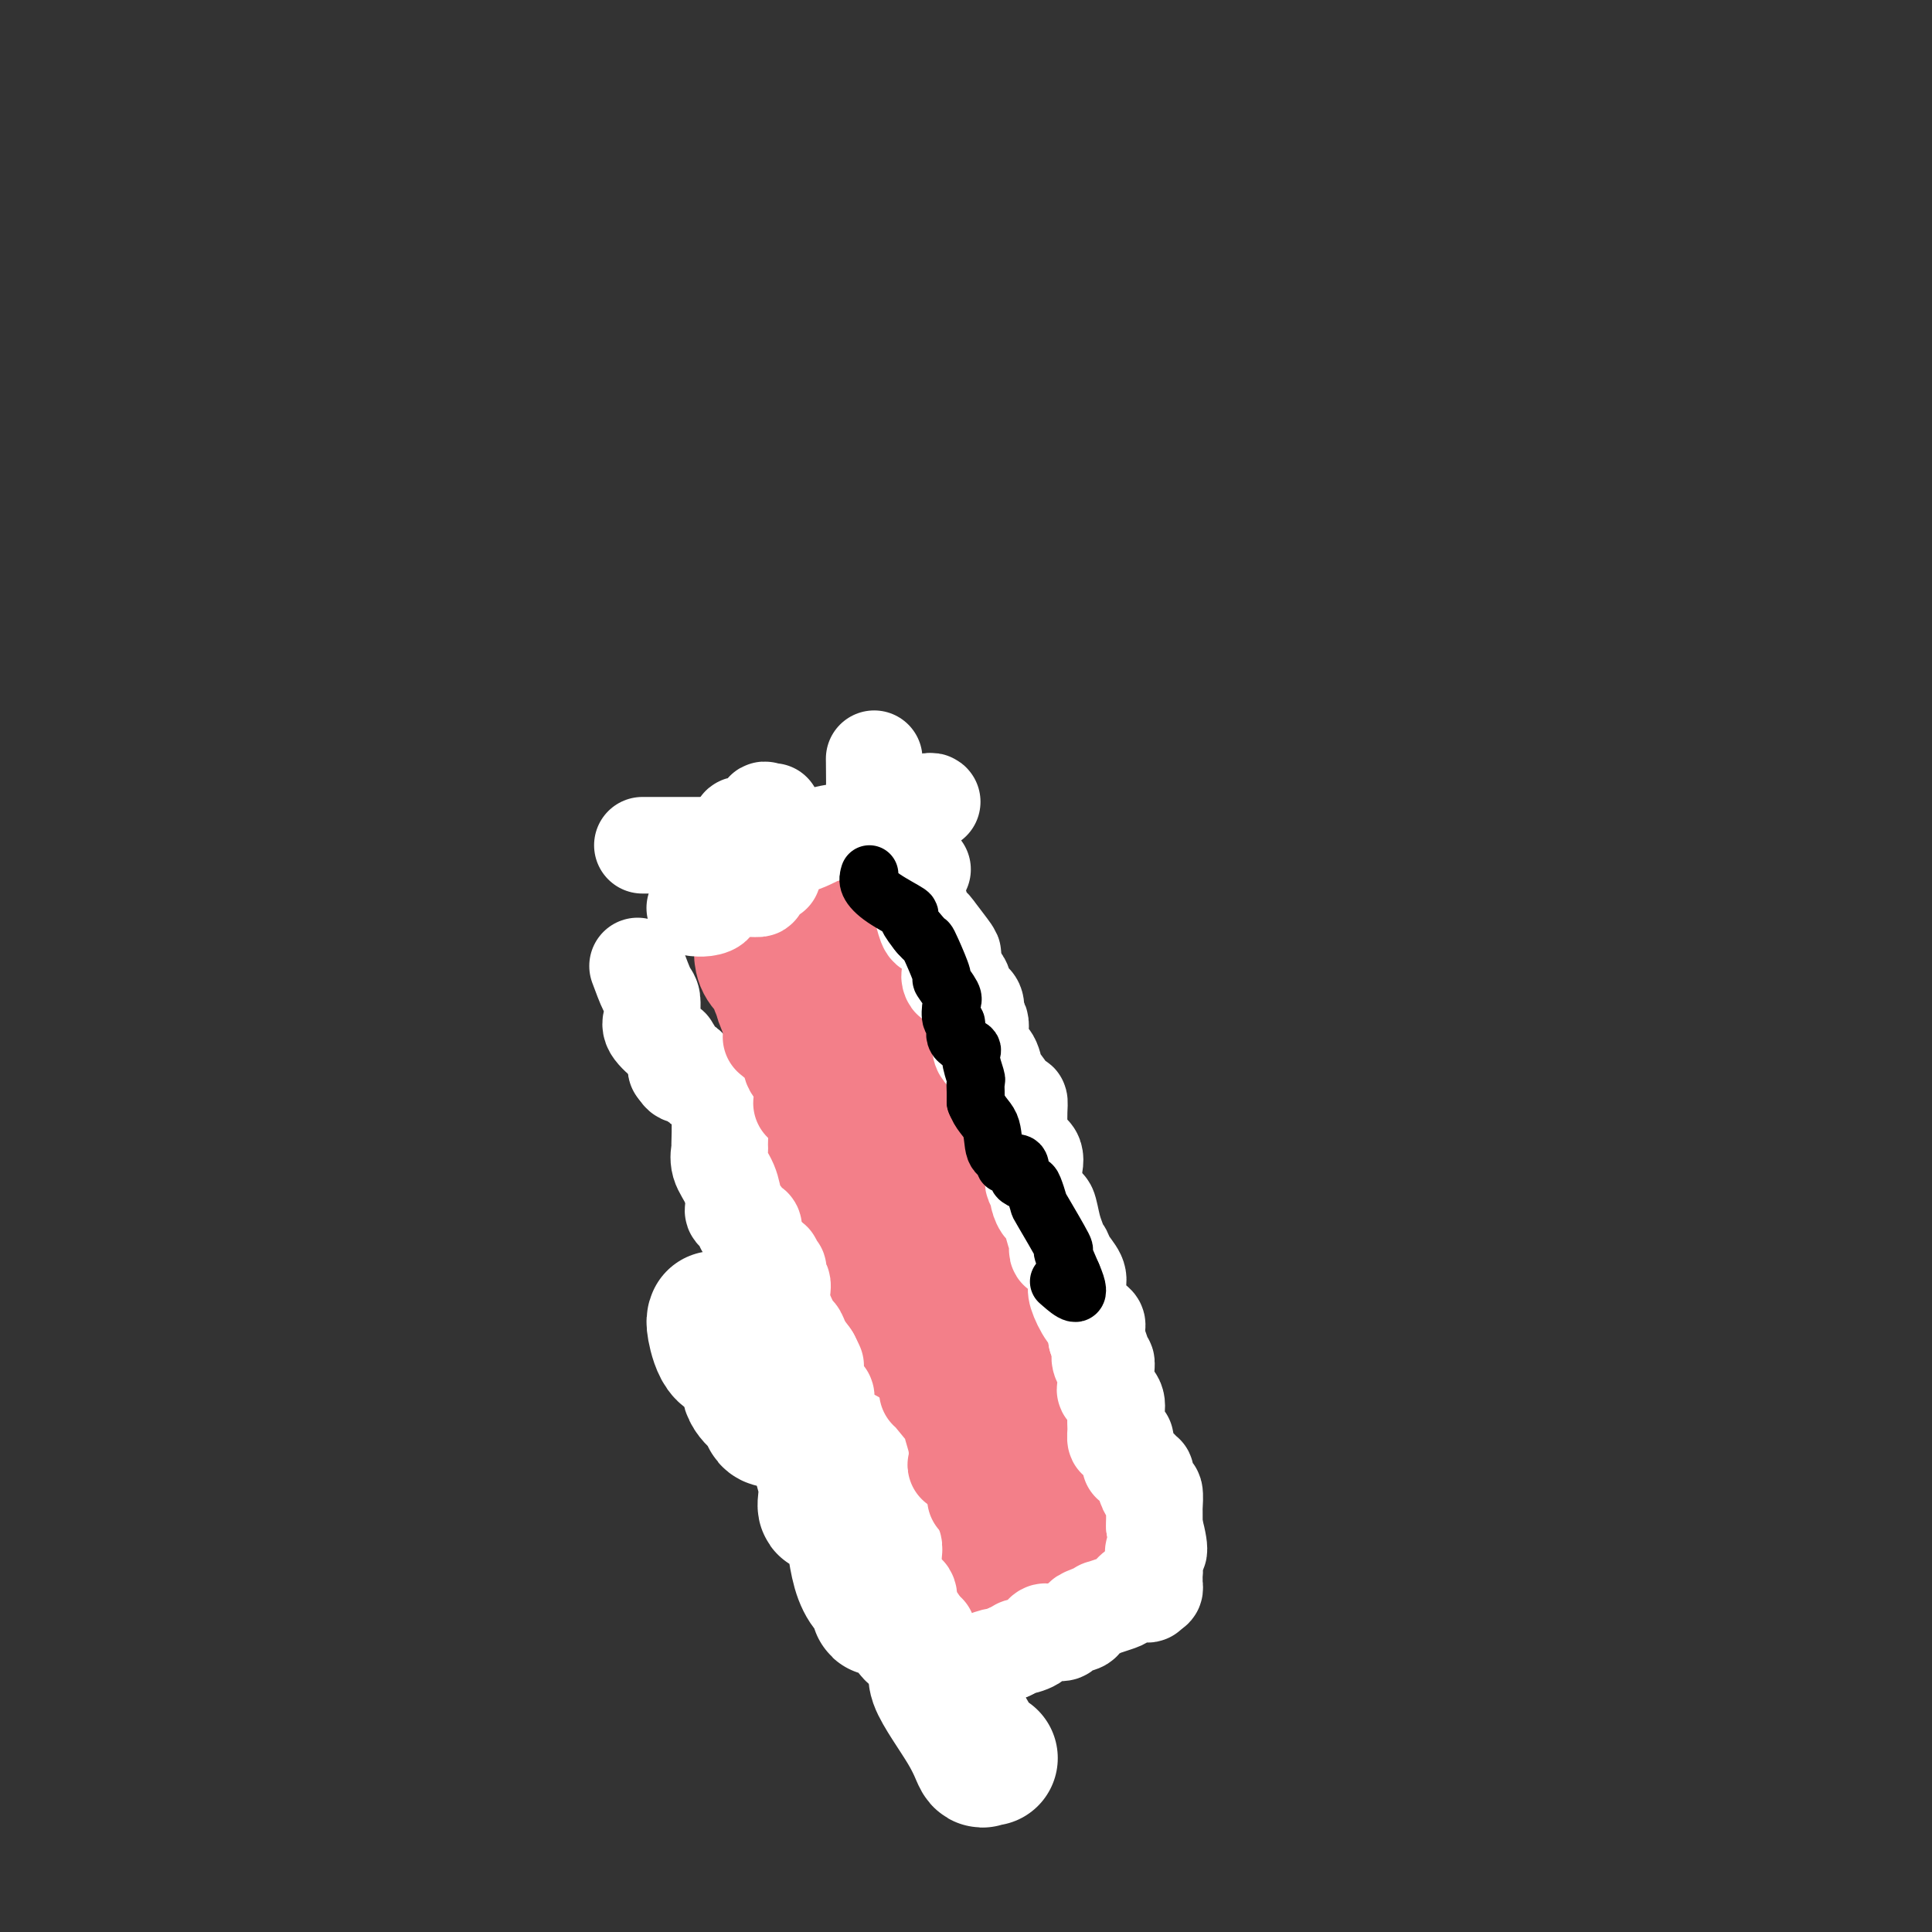 <svg viewBox='0 0 400 400' version='1.1' xmlns='http://www.w3.org/2000/svg' xmlns:xlink='http://www.w3.org/1999/xlink'><rect x="0" y="0" width="400" height="400" fill="#333333" stroke="none"/><g fill='none' stroke='#F37F89' stroke-width='28' stroke-linecap='round' stroke-linejoin='round'><path d='M166,181c0.807,-0.092 1.615,-0.183 2,0c0.385,0.183 0.348,0.642 1,3c0.652,2.358 1.993,6.616 2,10c0.007,3.384 -1.321,5.893 0,8c1.321,2.107 5.291,3.813 7,7c1.709,3.187 1.156,7.854 2,11c0.844,3.146 3.085,4.772 4,6c0.915,1.228 0.506,2.057 1,4c0.494,1.943 1.892,5.000 3,7c1.108,2.000 1.924,2.944 2,4c0.076,1.056 -0.590,2.225 0,3c0.590,0.775 2.437,1.156 3,2c0.563,0.844 -0.156,2.150 0,4c0.156,1.850 1.187,4.243 2,6c0.813,1.757 1.406,2.879 2,4'/><path d='M197,260c2.964,8.321 0.875,3.624 1,3c0.125,-0.624 2.464,2.826 4,5c1.536,2.174 2.269,3.071 3,4c0.731,0.929 1.458,1.889 2,4c0.542,2.111 0.898,5.372 1,7c0.102,1.628 -0.048,1.622 1,3c1.048,1.378 3.296,4.140 4,6c0.704,1.860 -0.137,2.820 0,4c0.137,1.180 1.252,2.581 2,4c0.748,1.419 1.128,2.856 2,5c0.872,2.144 2.237,4.996 3,6c0.763,1.004 0.923,0.161 1,1c0.077,0.839 0.072,3.359 0,4c-0.072,0.641 -0.212,-0.597 0,0c0.212,0.597 0.775,3.028 1,4c0.225,0.972 0.113,0.486 0,0'/><path d='M158,181c0.007,2.388 0.013,4.775 0,6c-0.013,1.225 -0.047,1.286 0,2c0.047,0.714 0.175,2.080 0,4c-0.175,1.920 -0.651,4.395 0,6c0.651,1.605 2.430,2.341 3,3c0.570,0.659 -0.070,1.242 0,2c0.070,0.758 0.850,1.689 1,2c0.150,0.311 -0.330,0.000 0,1c0.330,1.000 1.469,3.310 2,4c0.531,0.690 0.454,-0.242 1,1c0.546,1.242 1.715,4.657 2,6c0.285,1.343 -0.316,0.615 0,1c0.316,0.385 1.548,1.882 2,3c0.452,1.118 0.124,1.855 0,2c-0.124,0.145 -0.044,-0.304 0,1c0.044,1.304 0.050,4.360 0,6c-0.050,1.640 -0.158,1.862 0,2c0.158,0.138 0.581,0.191 1,1c0.419,0.809 0.834,2.374 1,3c0.166,0.626 0.083,0.313 0,0'/><path d='M171,237c0.794,2.755 1.780,2.141 2,3c0.220,0.859 -0.326,3.191 0,4c0.326,0.809 1.524,0.094 2,0c0.476,-0.094 0.232,0.432 0,1c-0.232,0.568 -0.451,1.177 0,1c0.451,-0.177 1.571,-1.141 2,0c0.429,1.141 0.168,4.386 0,6c-0.168,1.614 -0.241,1.599 0,3c0.241,1.401 0.796,4.220 1,6c0.204,1.780 0.057,2.521 0,3c-0.057,0.479 -0.026,0.695 0,1c0.026,0.305 0.046,0.699 0,1c-0.046,0.301 -0.156,0.508 0,1c0.156,0.492 0.580,1.267 1,2c0.420,0.733 0.837,1.422 1,2c0.163,0.578 0.072,1.044 0,1c-0.072,-0.044 -0.124,-0.597 0,0c0.124,0.597 0.426,2.344 1,3c0.574,0.656 1.422,0.222 2,1c0.578,0.778 0.887,2.766 1,4c0.113,1.234 0.030,1.712 0,3c-0.030,1.288 -0.008,3.387 0,6c0.008,2.613 0.002,5.742 0,8c-0.002,2.258 -0.001,3.645 0,6c0.001,2.355 0.000,5.677 0,9'/><path d='M184,312c0.614,7.713 2.150,10.995 4,13c1.850,2.005 4.015,2.734 5,4c0.985,1.266 0.789,3.068 1,4c0.211,0.932 0.828,0.993 1,1c0.172,0.007 -0.101,-0.041 0,0c0.101,0.041 0.577,0.172 1,0c0.423,-0.172 0.793,-0.648 2,0c1.207,0.648 3.251,2.421 4,3c0.749,0.579 0.202,-0.036 0,0c-0.202,0.036 -0.058,0.725 0,1c0.058,0.275 0.029,0.138 0,0'/></g>
<g fill='none' stroke='#FFFFFF' stroke-width='28' stroke-linecap='round' stroke-linejoin='round'><path d='M148,273c-0.131,0.291 -0.262,0.583 0,2c0.262,1.417 0.916,3.961 2,5c1.084,1.039 2.599,0.573 3,1c0.401,0.427 -0.310,1.749 0,2c0.310,0.251 1.642,-0.567 2,0c0.358,0.567 -0.256,2.520 0,4c0.256,1.480 1.383,2.487 2,3c0.617,0.513 0.723,0.530 1,1c0.277,0.470 0.726,1.392 1,2c0.274,0.608 0.375,0.902 1,1c0.625,0.098 1.775,-0.001 2,0c0.225,0.001 -0.476,0.103 0,0c0.476,-0.103 2.128,-0.412 3,0c0.872,0.412 0.963,1.546 1,2c0.037,0.454 0.018,0.227 0,0'/><path d='M166,296c1.718,0.668 2.512,0.839 3,2c0.488,1.161 0.672,3.312 1,5c0.328,1.688 0.802,2.914 1,4c0.198,1.086 0.119,2.032 0,3c-0.119,0.968 -0.278,1.959 0,2c0.278,0.041 0.994,-0.869 2,0c1.006,0.869 2.302,3.517 3,5c0.698,1.483 0.798,1.803 1,3c0.202,1.197 0.506,3.272 1,5c0.494,1.728 1.177,3.107 2,4c0.823,0.893 1.787,1.298 2,2c0.213,0.702 -0.325,1.701 0,2c0.325,0.299 1.514,-0.101 2,0c0.486,0.101 0.270,0.704 1,1c0.730,0.296 2.406,0.286 3,0c0.594,-0.286 0.107,-0.847 0,0c-0.107,0.847 0.167,3.103 1,4c0.833,0.897 2.224,0.434 3,1c0.776,0.566 0.936,2.162 1,3c0.064,0.838 0.032,0.919 0,1'/><path d='M193,343c1.919,2.789 0.217,2.761 1,5c0.783,2.239 4.052,6.744 6,10c1.948,3.256 2.574,5.265 3,6c0.426,0.735 0.653,0.198 1,0c0.347,-0.198 0.813,-0.057 1,0c0.187,0.057 0.093,0.028 0,0'/></g>
<g fill='none' stroke='#F37F89' stroke-width='28' stroke-linecap='round' stroke-linejoin='round'><path d='M180,276c0.334,0.322 0.669,0.645 1,1c0.331,0.355 0.659,0.743 1,1c0.341,0.257 0.696,0.385 1,1c0.304,0.615 0.559,1.719 1,2c0.441,0.281 1.069,-0.261 2,1c0.931,1.261 2.166,4.326 3,6c0.834,1.674 1.268,1.957 2,3c0.732,1.043 1.763,2.847 2,4c0.237,1.153 -0.321,1.657 0,2c0.321,0.343 1.520,0.527 2,1c0.480,0.473 0.240,1.237 0,2'/><path d='M195,300c2.542,5.817 1.396,8.360 2,10c0.604,1.640 2.957,2.377 4,4c1.043,1.623 0.775,4.132 1,5c0.225,0.868 0.943,0.095 1,0c0.057,-0.095 -0.546,0.487 0,1c0.546,0.513 2.240,0.956 3,2c0.760,1.044 0.585,2.690 1,3c0.415,0.310 1.421,-0.715 2,0c0.579,0.715 0.733,3.171 1,4c0.267,0.829 0.649,0.031 1,0c0.351,-0.031 0.672,0.705 1,1c0.328,0.295 0.664,0.147 1,0'/><path d='M213,330c1.865,1.684 1.028,0.395 1,0c-0.028,-0.395 0.752,0.104 1,0c0.248,-0.104 -0.037,-0.811 0,-1c0.037,-0.189 0.394,0.142 1,0c0.606,-0.142 1.459,-0.755 2,-1c0.541,-0.245 0.771,-0.123 1,0'/><path d='M219,328c1.000,-0.333 0.500,-0.167 0,0'/></g>
<g fill='none' stroke='#FFFFFF' stroke-width='20' stroke-linecap='round' stroke-linejoin='round'><path d='M181,158c-0.009,-0.791 -0.017,-1.581 0,0c0.017,1.581 0.060,5.534 0,8c-0.060,2.466 -0.222,3.444 0,4c0.222,0.556 0.829,0.688 1,1c0.171,0.312 -0.094,0.803 0,1c0.094,0.197 0.547,0.098 1,0'/><path d='M183,172c0.734,2.040 1.570,0.139 2,0c0.430,-0.139 0.455,1.482 1,2c0.545,0.518 1.611,-0.068 2,0c0.389,0.068 0.103,0.791 0,1c-0.103,0.209 -0.021,-0.094 0,0c0.021,0.094 -0.019,0.586 0,1c0.019,0.414 0.096,0.752 0,1c-0.096,0.248 -0.366,0.407 0,1c0.366,0.593 1.368,1.621 2,2c0.632,0.379 0.895,0.108 1,0c0.105,-0.108 0.053,-0.054 0,0'/><path d='M186,172c-0.172,0.866 -0.345,1.732 0,3c0.345,1.268 1.206,2.939 2,5c0.794,2.061 1.520,4.514 2,6c0.480,1.486 0.714,2.007 1,3c0.286,0.993 0.623,2.460 1,3c0.377,0.540 0.794,0.153 1,0c0.206,-0.153 0.199,-0.072 1,1c0.801,1.072 2.408,3.135 3,4c0.592,0.865 0.169,0.533 0,1c-0.169,0.467 -0.085,1.734 0,3'/><path d='M197,201c1.731,4.640 0.558,1.740 0,1c-0.558,-0.740 -0.499,0.679 0,1c0.499,0.321 1.440,-0.457 2,0c0.560,0.457 0.739,2.149 1,3c0.261,0.851 0.605,0.860 1,1c0.395,0.140 0.842,0.411 1,1c0.158,0.589 0.026,1.496 0,2c-0.026,0.504 0.052,0.605 0,1c-0.052,0.395 -0.234,1.084 0,1c0.234,-0.084 0.885,-0.943 1,0c0.115,0.943 -0.305,3.686 0,5c0.305,1.314 1.335,1.199 2,2c0.665,0.801 0.965,2.516 1,3c0.035,0.484 -0.194,-0.265 0,0c0.194,0.265 0.812,1.544 1,2c0.188,0.456 -0.055,0.088 0,0c0.055,-0.088 0.407,0.103 1,1c0.593,0.897 1.427,2.501 2,3c0.573,0.499 0.885,-0.108 1,0c0.115,0.108 0.034,0.932 0,2c-0.034,1.068 -0.019,2.379 0,3c0.019,0.621 0.044,0.552 0,1c-0.044,0.448 -0.155,1.414 0,2c0.155,0.586 0.578,0.793 1,1'/><path d='M212,237c2.199,6.068 0.197,3.237 0,2c-0.197,-1.237 1.410,-0.880 2,0c0.590,0.880 0.162,2.281 0,3c-0.162,0.719 -0.058,0.754 0,1c0.058,0.246 0.071,0.701 0,1c-0.071,0.299 -0.226,0.441 0,1c0.226,0.559 0.834,1.535 1,2c0.166,0.465 -0.109,0.419 0,1c0.109,0.581 0.604,1.791 1,2c0.396,0.209 0.694,-0.581 1,0c0.306,0.581 0.621,2.533 1,4c0.379,1.467 0.821,2.451 1,3c0.179,0.549 0.094,0.664 0,1c-0.094,0.336 -0.197,0.891 0,1c0.197,0.109 0.692,-0.230 1,0c0.308,0.230 0.428,1.027 1,2c0.572,0.973 1.597,2.120 2,3c0.403,0.880 0.185,1.492 0,2c-0.185,0.508 -0.337,0.912 0,2c0.337,1.088 1.162,2.859 2,4c0.838,1.141 1.687,1.653 2,2c0.313,0.347 0.089,0.528 0,1c-0.089,0.472 -0.045,1.236 0,2'/><path d='M227,277c2.563,7.028 1.472,4.598 1,4c-0.472,-0.598 -0.325,0.637 0,1c0.325,0.363 0.827,-0.146 1,0c0.173,0.146 0.018,0.948 0,2c-0.018,1.052 0.100,2.354 0,3c-0.100,0.646 -0.420,0.636 0,1c0.420,0.364 1.579,1.103 2,2c0.421,0.897 0.103,1.953 0,3c-0.103,1.047 0.010,2.085 0,3c-0.010,0.915 -0.142,1.705 0,2c0.142,0.295 0.559,0.094 1,0c0.441,-0.094 0.904,-0.080 1,0c0.096,0.080 -0.177,0.225 0,1c0.177,0.775 0.804,2.178 1,3c0.196,0.822 -0.039,1.063 0,1c0.039,-0.063 0.353,-0.429 1,0c0.647,0.429 1.627,1.653 2,2c0.373,0.347 0.138,-0.183 0,0c-0.138,0.183 -0.181,1.080 0,2c0.181,0.920 0.584,1.862 1,2c0.416,0.138 0.843,-0.530 1,0c0.157,0.530 0.042,2.258 0,3c-0.042,0.742 -0.012,0.498 0,1c0.012,0.502 0.006,1.751 0,3'/><path d='M239,316c1.856,7.013 0.497,5.045 0,5c-0.497,-0.045 -0.132,1.834 0,3c0.132,1.166 0.033,1.619 0,2c-0.033,0.381 0.002,0.690 0,1c-0.002,0.310 -0.039,0.622 0,1c0.039,0.378 0.154,0.822 0,1c-0.154,0.178 -0.577,0.089 -1,0'/><path d='M238,329c-0.287,2.041 -0.505,0.642 -1,0c-0.495,-0.642 -1.266,-0.527 -2,0c-0.734,0.527 -1.432,1.465 -2,2c-0.568,0.535 -1.008,0.668 -2,1c-0.992,0.332 -2.536,0.862 -3,1c-0.464,0.138 0.152,-0.118 0,0c-0.152,0.118 -1.072,0.610 -2,1c-0.928,0.390 -1.863,0.679 -2,1c-0.137,0.321 0.524,0.675 0,1c-0.524,0.325 -2.234,0.621 -3,1c-0.766,0.379 -0.588,0.840 -1,1c-0.412,0.160 -1.414,0.019 -2,0c-0.586,-0.019 -0.754,0.085 -1,0c-0.246,-0.085 -0.569,-0.360 -1,0c-0.431,0.360 -0.971,1.354 -2,2c-1.029,0.646 -2.546,0.943 -3,1c-0.454,0.057 0.156,-0.127 0,0c-0.156,0.127 -1.078,0.563 -2,1'/><path d='M209,342c-5.013,2.193 -3.046,1.176 -3,1c0.046,-0.176 -1.830,0.489 -3,1c-1.170,0.511 -1.633,0.869 -2,1c-0.367,0.131 -0.637,0.035 -1,0c-0.363,-0.035 -0.818,-0.010 -1,0c-0.182,0.010 -0.091,0.005 0,0'/><path d='M132,200c0.730,1.972 1.461,3.945 2,5c0.539,1.055 0.887,1.193 1,2c0.113,0.807 -0.008,2.282 0,3c0.008,0.718 0.145,0.679 0,1c-0.145,0.321 -0.571,1.002 0,2c0.571,0.998 2.139,2.313 3,3c0.861,0.687 1.015,0.745 1,1c-0.015,0.255 -0.200,0.708 0,1c0.200,0.292 0.785,0.425 1,1c0.215,0.575 0.062,1.593 0,2c-0.062,0.407 -0.031,0.204 0,0'/><path d='M140,221c1.645,3.220 1.759,0.771 2,0c0.241,-0.771 0.610,0.137 1,1c0.390,0.863 0.802,1.681 1,2c0.198,0.319 0.183,0.138 1,0c0.817,-0.138 2.466,-0.233 3,0c0.534,0.233 -0.049,0.793 0,1c0.049,0.207 0.728,0.059 1,1c0.272,0.941 0.136,2.970 0,5'/><path d='M149,231c0.147,2.417 0.015,4.959 0,6c-0.015,1.041 0.088,0.579 0,1c-0.088,0.421 -0.365,1.724 0,3c0.365,1.276 1.374,2.526 2,4c0.626,1.474 0.871,3.173 1,4c0.129,0.827 0.142,0.782 0,1c-0.142,0.218 -0.441,0.698 0,1c0.441,0.302 1.621,0.425 2,1c0.379,0.575 -0.042,1.604 0,2c0.042,0.396 0.546,0.161 1,0c0.454,-0.161 0.856,-0.248 1,0c0.144,0.248 0.028,0.829 0,1c-0.028,0.171 0.031,-0.069 0,0c-0.031,0.069 -0.152,0.448 0,1c0.152,0.552 0.576,1.276 1,2'/><path d='M157,258c1.211,2.809 0.237,1.331 0,1c-0.237,-0.331 0.262,0.484 1,1c0.738,0.516 1.713,0.734 2,1c0.287,0.266 -0.115,0.580 0,1c0.115,0.420 0.747,0.946 1,1c0.253,0.054 0.128,-0.364 0,0c-0.128,0.364 -0.260,1.509 0,2c0.260,0.491 0.910,0.326 1,1c0.090,0.674 -0.380,2.186 0,4c0.380,1.814 1.610,3.931 2,5c0.390,1.069 -0.060,1.091 0,1c0.060,-0.091 0.632,-0.294 1,0c0.368,0.294 0.534,1.084 1,2c0.466,0.916 1.233,1.958 2,3'/><path d='M168,281c1.703,3.527 0.460,0.843 0,0c-0.460,-0.843 -0.138,0.154 0,1c0.138,0.846 0.092,1.541 0,2c-0.092,0.459 -0.231,0.682 0,1c0.231,0.318 0.832,0.731 1,1c0.168,0.269 -0.099,0.393 0,1c0.099,0.607 0.563,1.696 1,2c0.437,0.304 0.848,-0.177 1,0c0.152,0.177 0.044,1.013 0,2c-0.044,0.987 -0.026,2.125 0,3c0.026,0.875 0.059,1.489 0,2c-0.059,0.511 -0.212,0.921 0,1c0.212,0.079 0.788,-0.171 1,0c0.212,0.171 0.061,0.763 0,1c-0.061,0.237 -0.030,0.118 0,0'/><path d='M172,298c1.011,2.971 1.539,1.900 2,2c0.461,0.100 0.856,1.371 1,2c0.144,0.629 0.039,0.617 0,1c-0.039,0.383 -0.010,1.162 0,2c0.010,0.838 0.003,1.734 0,2c-0.003,0.266 -0.002,-0.097 0,0c0.002,0.097 0.005,0.653 0,1c-0.005,0.347 -0.016,0.484 0,1c0.016,0.516 0.061,1.410 0,2c-0.061,0.590 -0.227,0.876 0,1c0.227,0.124 0.846,0.086 1,1c0.154,0.914 -0.155,2.781 0,4c0.155,1.219 0.776,1.791 1,3c0.224,1.209 0.050,3.056 0,4c-0.050,0.944 0.025,0.985 0,1c-0.025,0.015 -0.150,0.004 0,0c0.150,-0.004 0.575,-0.002 1,0'/><path d='M178,325c1.394,4.792 1.879,3.272 2,3c0.121,-0.272 -0.122,0.704 0,1c0.122,0.296 0.609,-0.089 1,0c0.391,0.089 0.685,0.650 1,1c0.315,0.350 0.652,0.487 1,1c0.348,0.513 0.708,1.403 1,2c0.292,0.597 0.517,0.902 1,1c0.483,0.098 1.223,-0.013 2,0c0.777,0.013 1.590,0.148 2,1c0.410,0.852 0.418,2.422 1,3c0.582,0.578 1.738,0.165 2,0c0.262,-0.165 -0.369,-0.083 -1,0'/><path d='M191,338c1.626,1.198 -0.808,-2.307 -2,-4c-1.192,-1.693 -1.142,-1.573 -1,-2c0.142,-0.427 0.378,-1.402 0,-2c-0.378,-0.598 -1.368,-0.818 -2,-1c-0.632,-0.182 -0.905,-0.325 -1,-1c-0.095,-0.675 -0.011,-1.883 0,-3c0.011,-1.117 -0.050,-2.145 0,-3c0.050,-0.855 0.209,-1.538 0,-2c-0.209,-0.462 -0.788,-0.705 -1,-1c-0.212,-0.295 -0.057,-0.643 0,-1c0.057,-0.357 0.014,-0.722 0,-1c-0.014,-0.278 -0.001,-0.470 0,-1c0.001,-0.530 -0.011,-1.398 0,-2c0.011,-0.602 0.045,-0.939 0,-2c-0.045,-1.061 -0.170,-2.845 0,-4c0.170,-1.155 0.633,-1.681 0,-2c-0.633,-0.319 -2.363,-0.432 -3,-1c-0.637,-0.568 -0.182,-1.591 0,-2c0.182,-0.409 0.091,-0.205 0,0'/><path d='M179,303c0.000,0.000 0.100,0.100 0.1,0.1'/><path d='M179,302c0.222,-0.622 0.444,-1.244 0,-2c-0.444,-0.756 -1.556,-1.644 -2,-2c-0.444,-0.356 -0.222,-0.178 0,0'/><path d='M133,175c0.144,0.000 0.288,0.000 1,0c0.712,-0.000 1.993,-0.000 3,0c1.007,0.000 1.741,0.000 3,0c1.259,-0.000 3.043,-0.000 4,0c0.957,0.000 1.085,0.000 2,0c0.915,-0.000 2.616,-0.001 4,0c1.384,0.001 2.452,0.002 3,0c0.548,-0.002 0.575,-0.007 1,0c0.425,0.007 1.249,0.027 2,0c0.751,-0.027 1.429,-0.102 3,0c1.571,0.102 4.036,0.380 6,0c1.964,-0.380 3.427,-1.420 5,-2c1.573,-0.580 3.256,-0.701 5,-1c1.744,-0.299 3.549,-0.778 5,-1c1.451,-0.222 2.546,-0.189 4,-1c1.454,-0.811 3.265,-2.466 4,-3c0.735,-0.534 0.393,0.053 1,0c0.607,-0.053 2.163,-0.745 3,-1c0.837,-0.255 0.953,-0.073 1,0c0.047,0.073 0.023,0.036 0,0'/><path d='M160,168c-0.317,0.090 -0.634,0.180 -1,0c-0.366,-0.180 -0.781,-0.631 -1,0c-0.219,0.631 -0.241,2.344 -1,3c-0.759,0.656 -2.256,0.257 -3,0c-0.744,-0.257 -0.735,-0.370 -1,0c-0.265,0.370 -0.803,1.223 -1,2c-0.197,0.777 -0.053,1.478 0,2c0.053,0.522 0.015,0.863 0,1c-0.015,0.137 -0.008,0.068 0,0'/><path d='M160,181c-0.175,-0.195 -0.350,-0.390 -1,0c-0.650,0.390 -1.777,1.365 -2,2c-0.223,0.635 0.456,0.930 0,1c-0.456,0.070 -2.049,-0.086 -4,0c-1.951,0.086 -4.260,0.415 -5,1c-0.740,0.585 0.090,1.425 0,2c-0.090,0.575 -1.101,0.886 -2,1c-0.899,0.114 -1.685,0.033 -2,0c-0.315,-0.033 -0.157,-0.016 0,0'/></g>
<g fill='none' stroke='#F37F89' stroke-width='20' stroke-linecap='round' stroke-linejoin='round'><path d='M160,215c-0.326,-0.264 -0.651,-0.529 0,0c0.651,0.529 2.280,1.851 3,3c0.720,1.149 0.533,2.126 1,3c0.467,0.874 1.589,1.647 2,3c0.411,1.353 0.111,3.287 0,4c-0.111,0.713 -0.032,0.204 0,0c0.032,-0.204 0.016,-0.102 0,0'/><path d='M192,288c-0.038,-0.137 -0.077,-0.274 1,1c1.077,1.274 3.269,3.959 4,5c0.731,1.041 0.003,0.436 0,1c-0.003,0.564 0.721,2.295 1,4c0.279,1.705 0.114,3.382 0,4c-0.114,0.618 -0.175,0.177 0,0c0.175,-0.177 0.588,-0.088 1,0'/><path d='M199,303c1.762,3.333 2.667,4.167 3,5c0.333,0.833 0.095,1.667 0,2c-0.095,0.333 -0.048,0.167 0,0'/><path d='M203,311c0.000,0.000 0.100,0.100 0.1,0.1'/></g>
<g fill='none' stroke='#000000' stroke-width='12' stroke-linecap='round' stroke-linejoin='round'><path d='M180,181c-0.184,0.595 -0.368,1.190 0,2c0.368,0.810 1.286,1.836 3,3c1.714,1.164 4.222,2.467 5,3c0.778,0.533 -0.175,0.297 0,1c0.175,0.703 1.479,2.344 2,3c0.521,0.656 0.261,0.328 0,0'/><path d='M190,193c1.974,2.268 1.909,1.938 2,2c0.091,0.062 0.336,0.515 1,2c0.664,1.485 1.746,4.003 2,5c0.254,0.997 -0.320,0.475 0,1c0.320,0.525 1.533,2.098 2,3c0.467,0.902 0.189,1.134 0,2c-0.189,0.866 -0.290,2.365 0,3c0.290,0.635 0.971,0.405 1,1c0.029,0.595 -0.595,2.014 0,3c0.595,0.986 2.408,1.538 3,2c0.592,0.462 -0.038,0.835 0,2c0.038,1.165 0.742,3.122 1,4c0.258,0.878 0.069,0.679 0,1c-0.069,0.321 -0.019,1.163 0,2c0.019,0.837 0.005,1.668 0,2c-0.005,0.332 -0.003,0.166 0,0'/><path d='M202,228c0.807,2.559 2.323,3.457 3,5c0.677,1.543 0.514,3.732 1,5c0.486,1.268 1.619,1.614 2,2c0.381,0.386 0.009,0.810 0,1c-0.009,0.190 0.344,0.146 1,0c0.656,-0.146 1.614,-0.392 2,0c0.386,0.392 0.198,1.423 0,2c-0.198,0.577 -0.407,0.701 0,1c0.407,0.299 1.431,0.772 2,1c0.569,0.228 0.683,0.211 1,1c0.317,0.789 0.836,2.383 1,3c0.164,0.617 -0.028,0.258 1,2c1.028,1.742 3.277,5.584 4,7c0.723,1.416 -0.079,0.404 0,1c0.079,0.596 1.040,2.798 2,5'/><path d='M222,264c2.667,6.044 -0.667,3.156 -2,2c-1.333,-1.156 -0.667,-0.578 0,0'/></g>
</svg>
